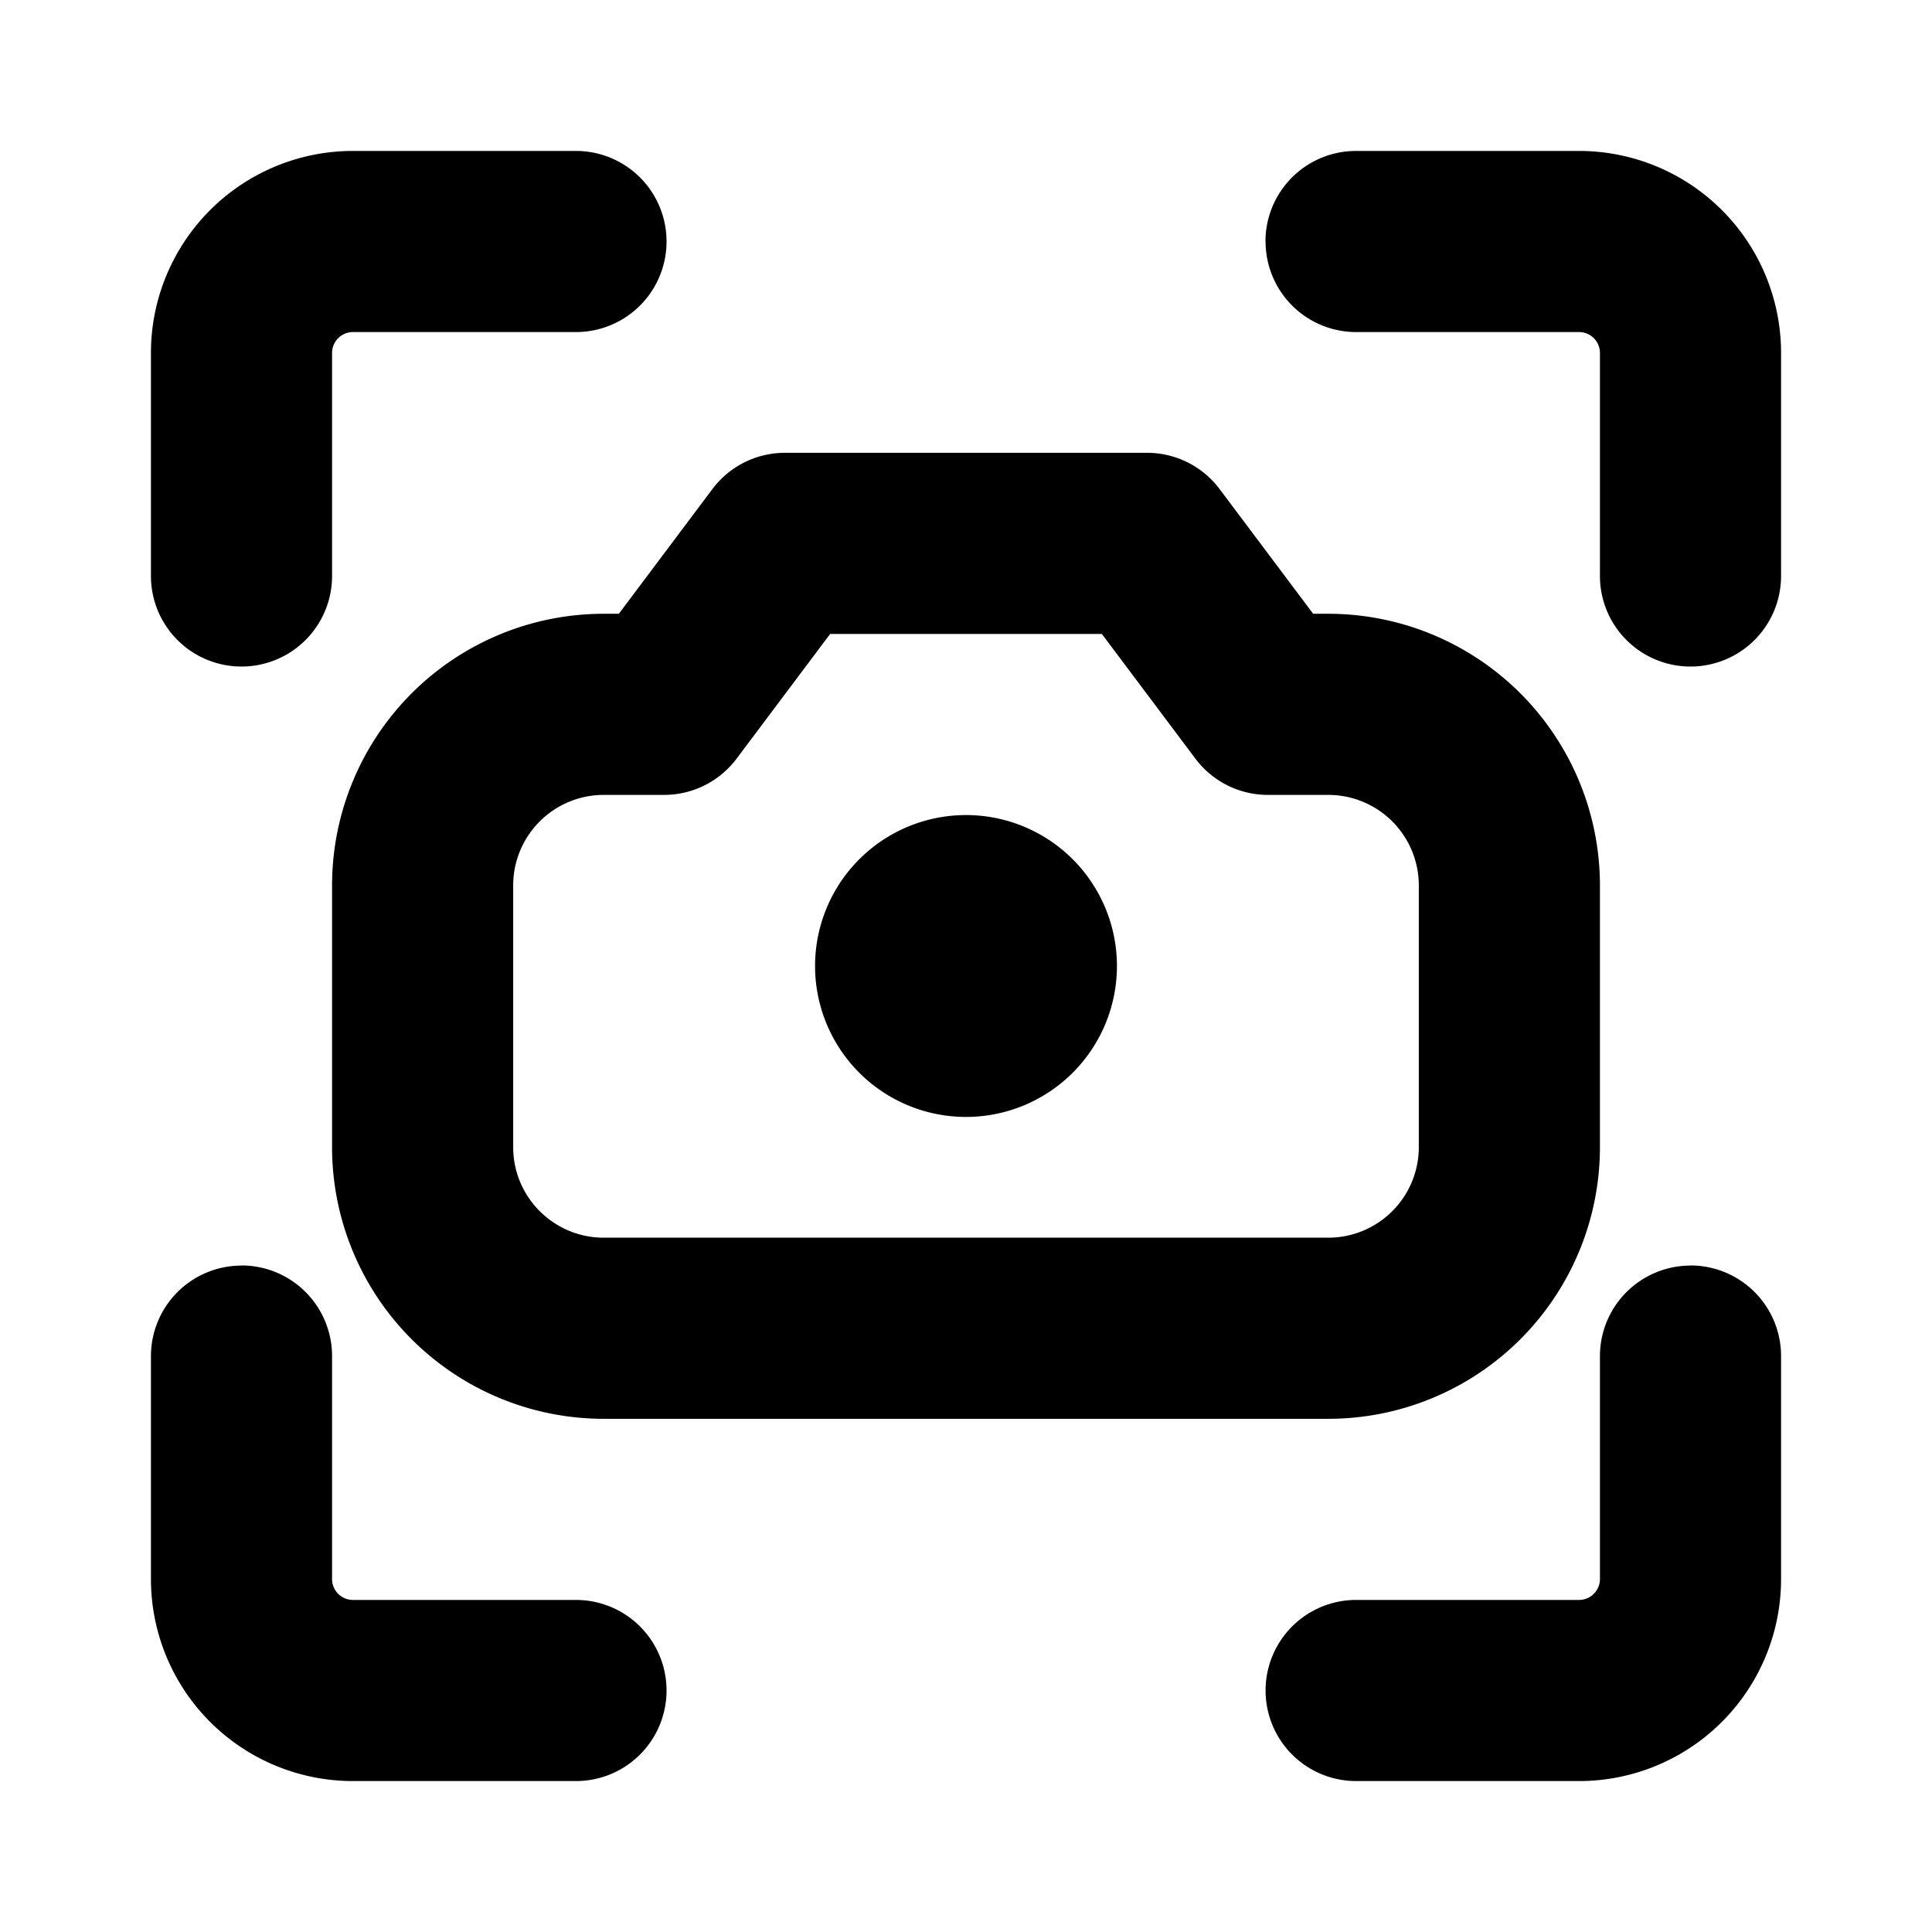 <svg
  xmlns="http://www.w3.org/2000/svg"
  width="16"
  height="16"
  fill="none"
  viewBox="0 0 16 16"
>
  <path
    fill="currentColor"
    fill-rule="evenodd"
    d="M14 10.48a.75.75 0 0 1 .75.75v1.847a1.673 1.673 0 0 1-1.673 1.673h-1.846a.75.75 0 1 1 0-1.5h1.846a.173.173 0 0 0 .173-.173v-1.846a.75.75 0 0 1 .75-.75M10.48 2a.75.75 0 0 1 .75-.75h1.847a1.673 1.673 0 0 1 1.673 1.673V4.77a.75.75 0 1 1-1.5 0V2.923a.173.173 0 0 0-.173-.173h-1.846a.75.75 0 0 1-.75-.75M2.923 2.75a.173.173 0 0 0-.173.173V4.77a.75.75 0 1 1-1.5 0V2.923A1.673 1.673 0 0 1 2.923 1.25H4.77a.75.75 0 0 1 0 1.5zM2 10.48a.75.75 0 0 1 .75.75v1.847a.173.173 0 0 0 .173.173H4.77a.75.75 0 0 1 0 1.5H2.923a1.673 1.673 0 0 1-1.673-1.673v-1.846a.75.75 0 0 1 .75-.75M5.9 4.05a.75.75 0 0 1 .6-.3h3a.75.75 0 0 1 .6.3l.775 1.033H11a2.25 2.25 0 0 1 2.25 2.25V9.5A2.25 2.25 0 0 1 11 11.75H5A2.25 2.25 0 0 1 2.75 9.5V7.333A2.25 2.25 0 0 1 5 5.083h.125zm.975 1.2L6.1 6.283a.75.75 0 0 1-.6.3H5a.75.75 0 0 0-.75.75V9.5c0 .414.336.75.75.75h6a.75.75 0 0 0 .75-.75V7.333a.75.75 0 0 0-.75-.75h-.5a.75.75 0 0 1-.6-.3L9.125 5.25z"
    clip-rule="evenodd"
  />
  <path fill="currentColor" d="M8.5 8a.5.5 0 1 1-1 0 .5.5 0 0 1 1 0" />
  <path
    fill="currentColor"
    fill-rule="evenodd"
    d="M8 8.25a.25.25 0 1 0 0-.5.25.25 0 0 0 0 .5M6.75 8a1.25 1.25 0 1 1 2.5 0 1.25 1.25 0 0 1-2.5 0"
    clip-rule="evenodd"
  />
</svg>

